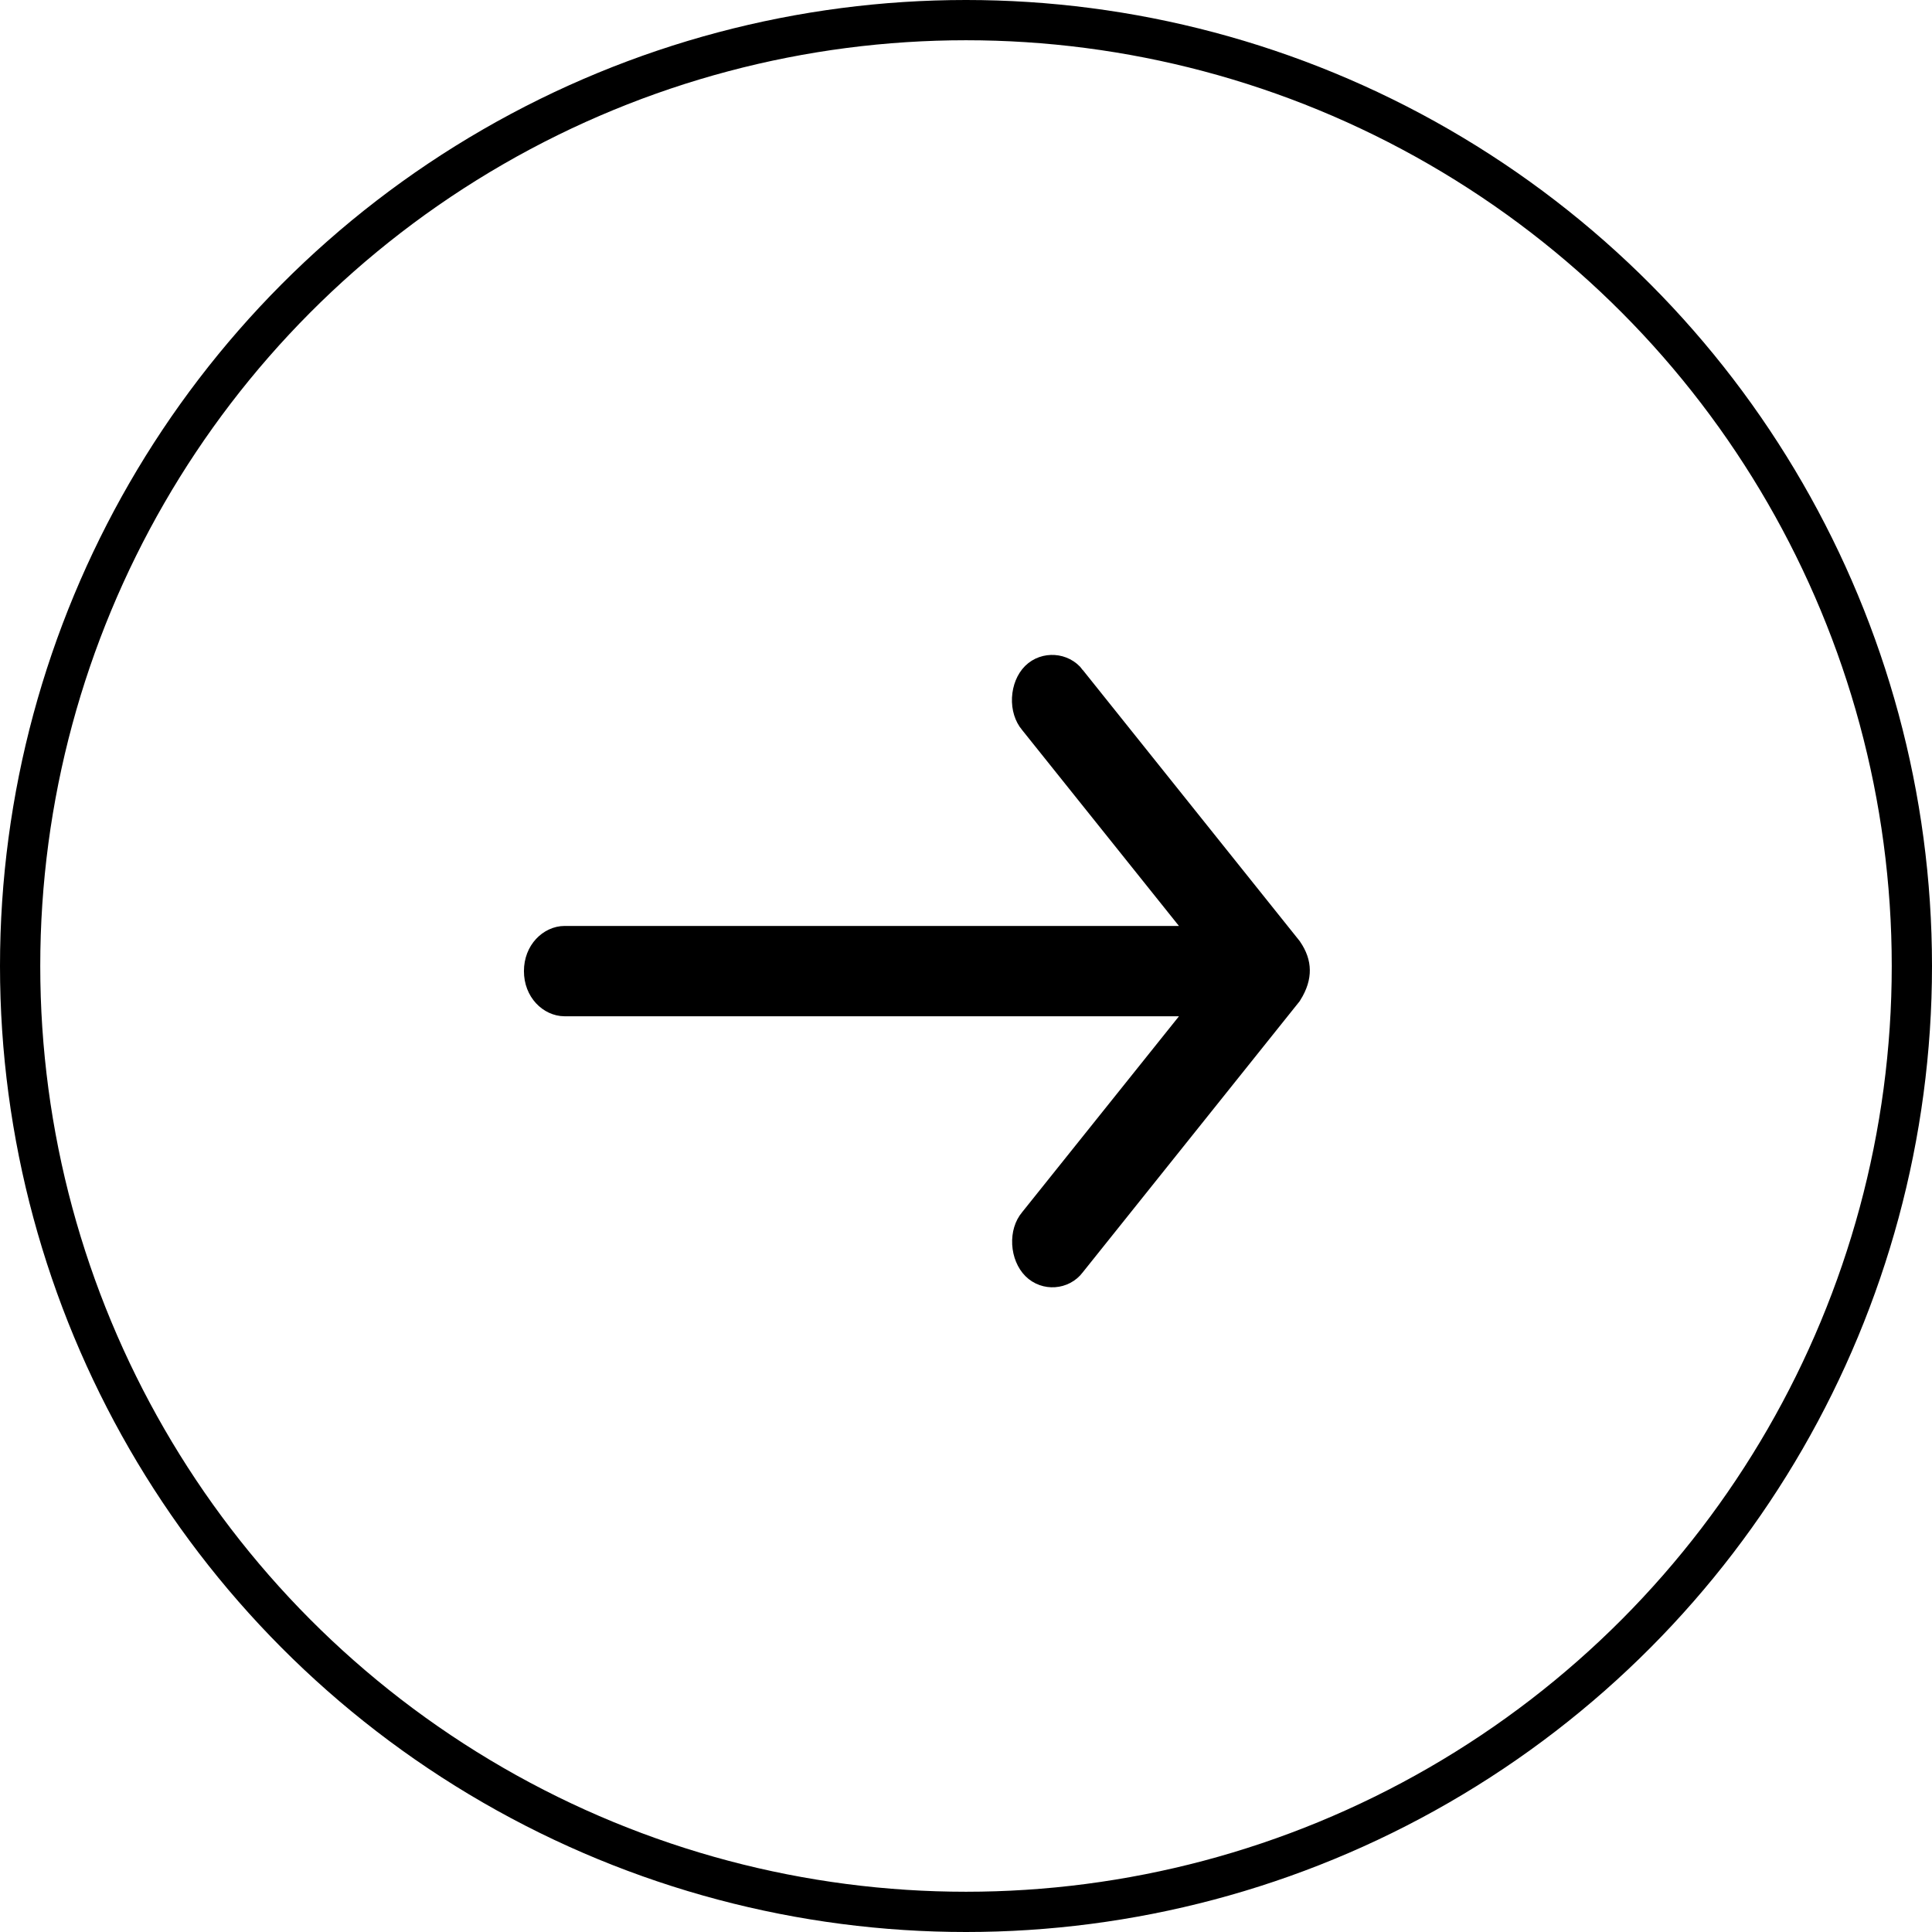 <svg xmlns="http://www.w3.org/2000/svg" width="48" height="48" viewBox="0 0 48 48" fill="none">
<circle cx="24" cy="24" r="23.5" transform="matrix(-1 0 0 1 48 0)" stroke="black"/>
<path d="M26.504 16.947L26.504 16.948L26.512 16.959L31.888 23.678C31.999 23.841 32.041 23.979 32.042 24.104C32.044 24.228 32.007 24.384 31.882 24.584L26.512 31.296L26.512 31.296L26.504 31.307C26.343 31.521 26.022 31.543 25.831 31.353C25.732 31.255 25.658 31.088 25.647 30.895C25.637 30.701 25.692 30.538 25.778 30.438L25.784 30.431L25.789 30.424L29.681 25.562L30.331 24.749H29.291H14.027C13.793 24.749 13.517 24.522 13.517 24.127C13.517 23.733 13.793 23.505 14.027 23.505H29.291H30.331L29.681 22.693L25.789 17.83L25.784 17.823L25.778 17.817C25.691 17.715 25.633 17.549 25.642 17.355C25.652 17.161 25.724 16.996 25.821 16.9C26.011 16.711 26.342 16.733 26.504 16.947Z" fill="black" stroke="black"/>
</svg>